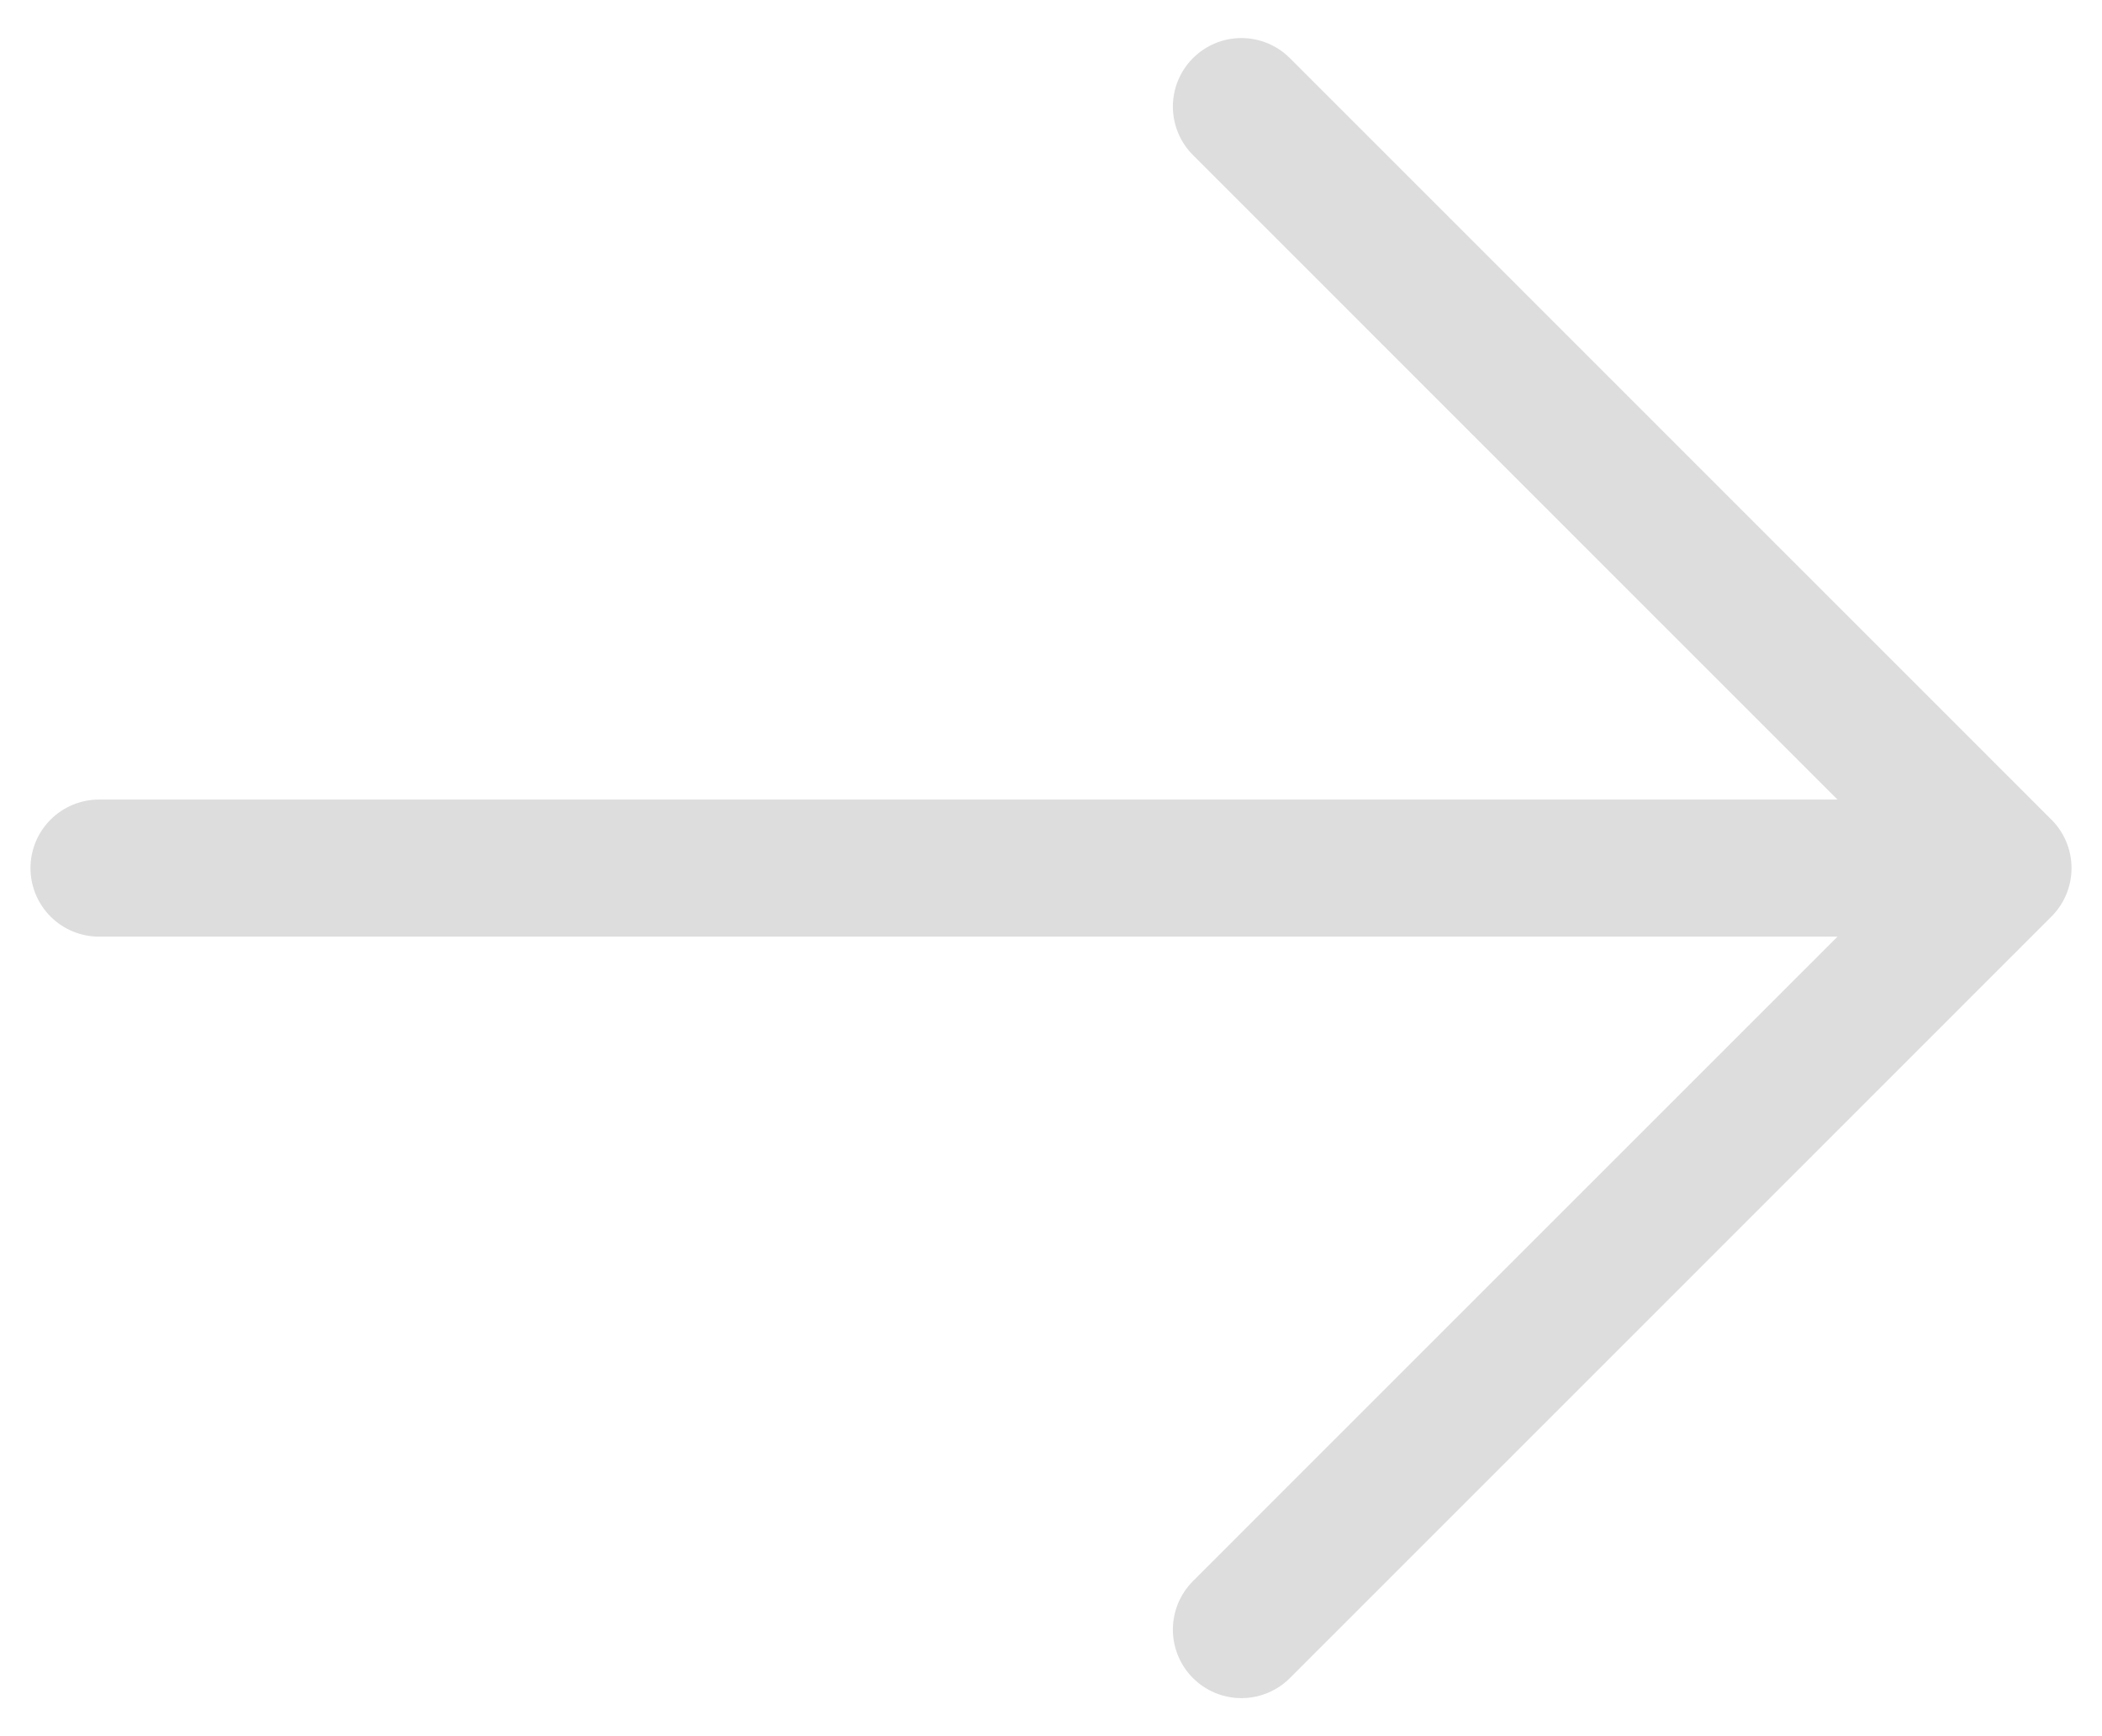 <svg xmlns="http://www.w3.org/2000/svg" width="46" height="38" fill="none" viewBox="0 0 46 38"><path stroke="#ddd" stroke-linecap="round" stroke-linejoin="round" stroke-width="3" d="M43.833 19H2.167m41.666 0L27.167 35.667M43.832 19 27.167 2.333"/></svg>
